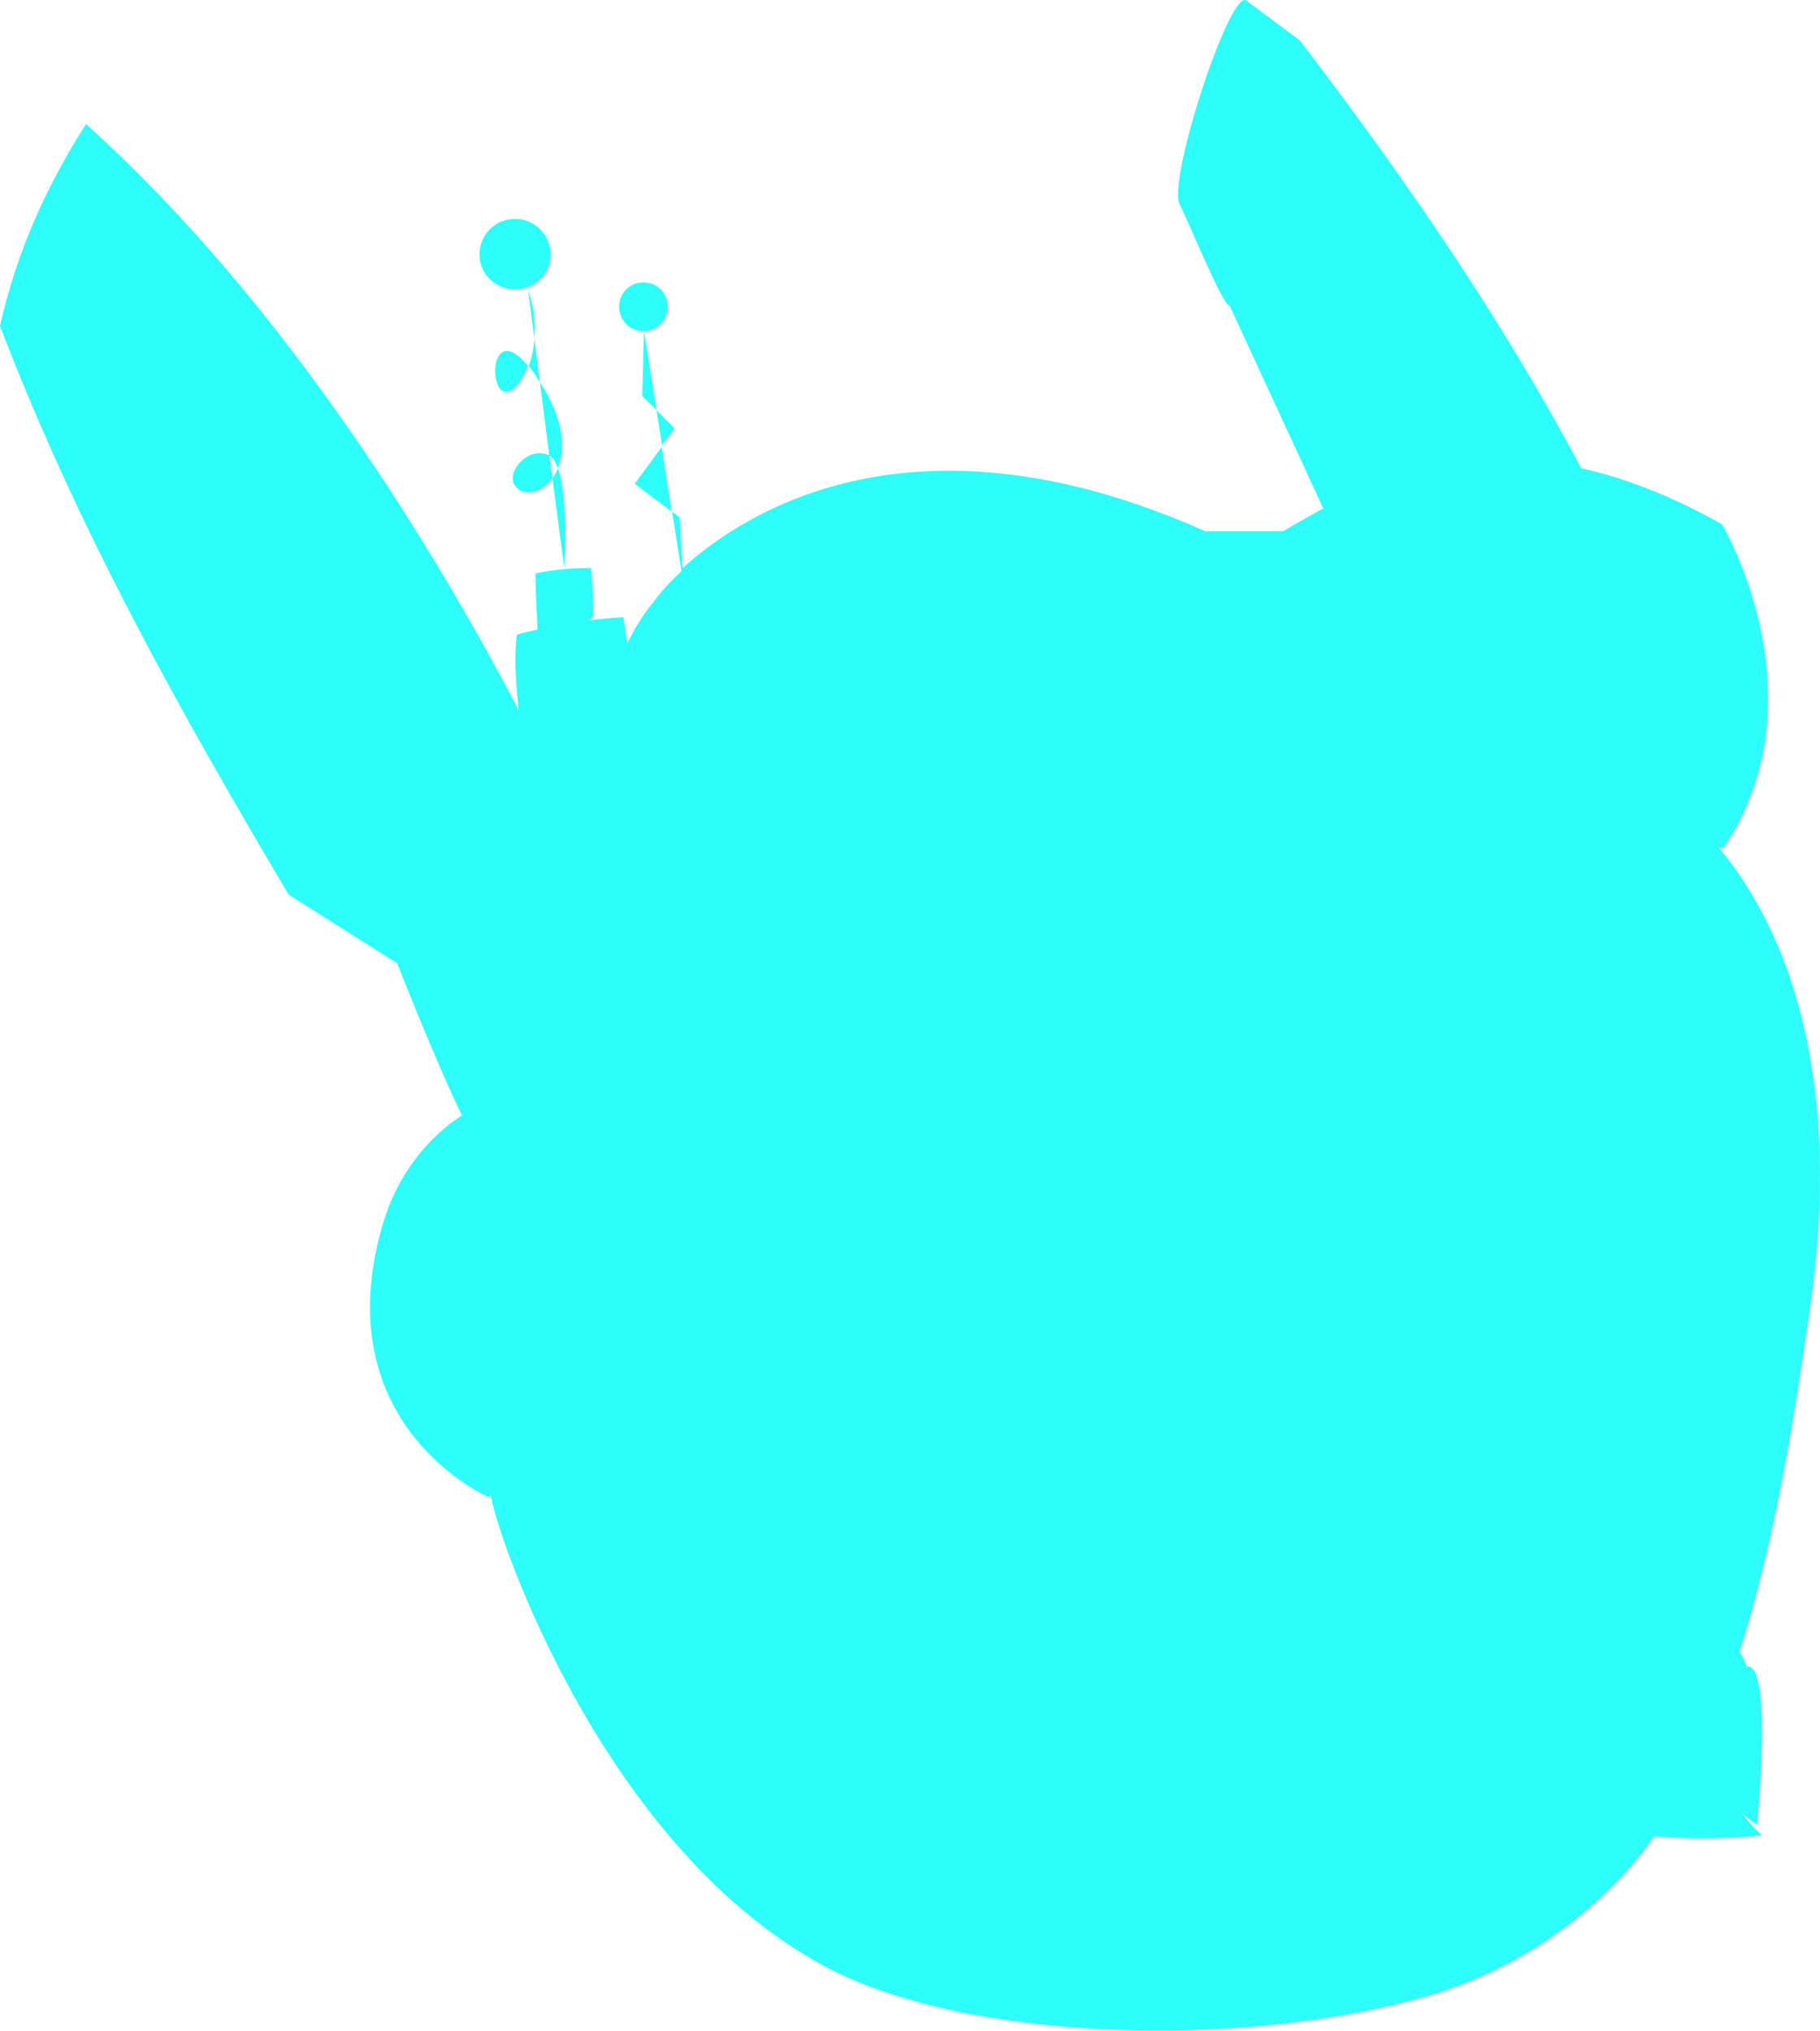 <?xml version="1.0" encoding="UTF-8"?>
<svg id="Layer_2" data-name="Layer 2" xmlns="http://www.w3.org/2000/svg" viewBox="0 0 29.19 32.58">
  <defs>
    <style>
      .cls-1 {
        fill: #2efefa;
        fill-rule: evenodd;
      }
    </style>
  </defs>
  <g id="Layer_1-2" data-name="Layer 1">
    <path class="cls-1" d="M21.23,8.17l-1.51-3.27c-.09,.05-.68-1.4-.8-1.62-.2-.39,.81-3.47,1.07-3.27l.86,.64c1.67,2.19,3.23,4.45,4.51,6.86,.67,.15,1.43,.43,2.26,.9,0,0,1.64,2.77,.03,5.18,0,0-.03,0-.08,.01,.81,.96,2.05,3.17,1.47,7.3-.27,1.89-.58,3.84-1.14,5.59,.06,.09,.1,.2,.12,.24,.42-.05,.16,2.54,.16,2.54,0,0-.12-.07-.26-.21,.18,.24,.34,.38,.34,.38-.66,.06-1.24,.06-1.73,.01-.37,.56-1.55,1.96-3.65,2.57-3.01,.86-7.39,.71-9.61-.46-3.56-1.87-5.29-6.88-5.4-7.58-.03,.02-.04,.03-.04,.03,0,0-2.6-1.13-1.71-4.31,.3-1.08,.99-1.62,1.29-1.81-.38-.76-1.04-2.44-1.04-2.44l-1.74-1.1C2.91,11.45,1.25,8.5,0,5.23c.27-1.21,.76-2.27,1.38-3.24,3.27,2.94,5.67,6.98,6.94,9.4-.04-.36-.08-.82-.03-1.21,0,0,.12-.04,.33-.08,0-.12-.04-.7-.03-.9,0,0,.32-.09,.89-.09,0,0,.05,.6,.03,.79,0,0-.02,.02-.07,.05,.17-.02,.36-.04,.56-.05,0,0,.02,.16,.06,.42,.11-.23,.26-.47,.44-.69,0,0,.14-.2,.43-.47l-.15-.95-.6-.45,.44-.6-.09-.58-.23-.23,.03-1.04,.2,1.27,.29,.29-.21,.28,.16,1.05,.13,.1,.05,.81c1.03-.93,3.75-2.65,8.38-.59h1.25s.27-.16,.63-.36h0Zm-12.66-2.74l-.1-.78c.1,.28,.12,.55,.1,.78l.09,.7c.39,.6,.41,1.07,.29,1.38,.17,.48,.1,1.6,.1,1.6l-.19-1.44s.07-.1,.09-.16c-.04-.1-.08-.17-.14-.2l-.15-1.18s-.05-.07-.07-.11c-.04-.06-.08-.11-.11-.15,.05-.13,.08-.28,.09-.44h0Zm.29,2.24c-.18,.25-.47,.3-.6,.12-.15-.2,.19-.64,.54-.49,0,0,0,0,.01,0l.05,.36h0Zm-.39-1.8c-.28-.34-.44-.27-.5-.1-.06,.17-.02,.44,.09,.5,.12,.07,.29-.1,.4-.39h0Zm1.85-1.34c.22,0,.39,.17,.39,.39s-.17,.39-.39,.39-.39-.17-.39-.39,.17-.39,.39-.39h0Zm-2.06-1.02c.31,0,.57,.25,.57,.57s-.25,.56-.57,.56-.57-.25-.57-.56,.25-.57,.57-.57h0Z"/>
  </g>
</svg>